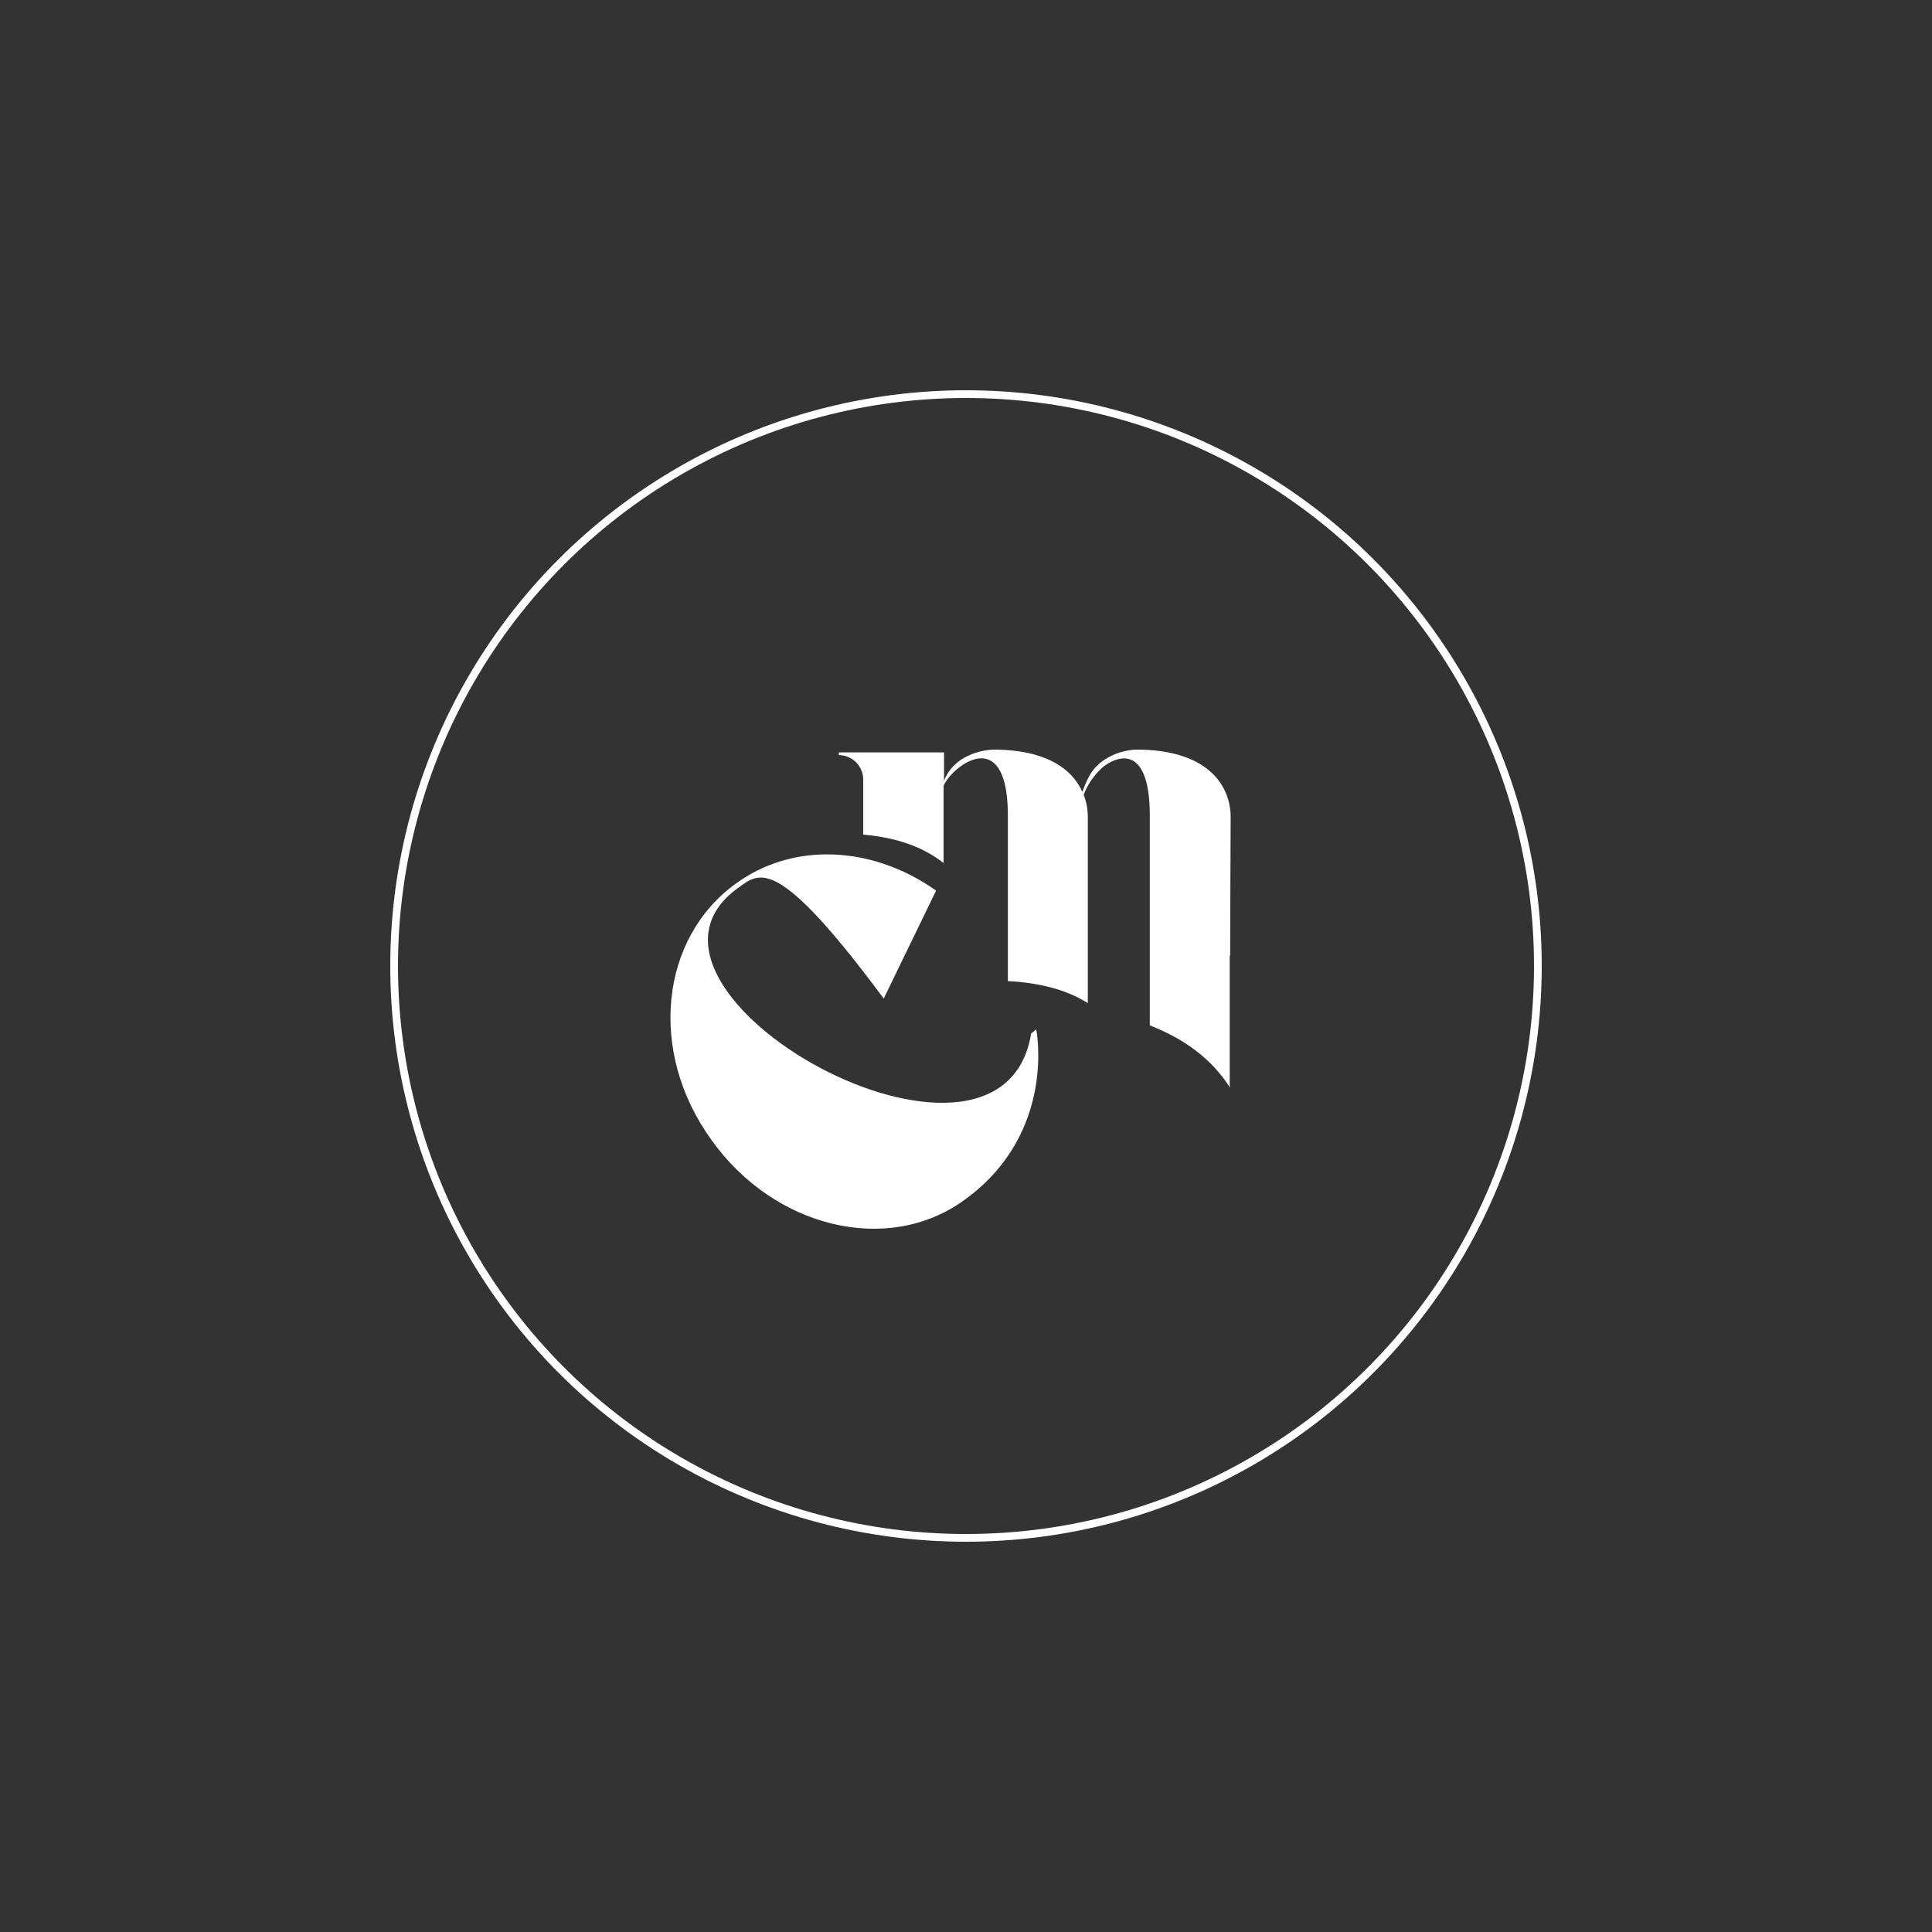 <svg xmlns="http://www.w3.org/2000/svg" width="250" height="250" style="isolation:isolate"><rect width="100%" height="100%" fill="#333333" stroke="none"/><circle cx="125" cy="125" r="100.958" fill="none" vector-effect="non-scaling-stroke"/><circle cx="125" cy="125" r="74" fill="none" stroke="#FFF" stroke-linecap="square" stroke-miterlimit="3" vector-effect="non-scaling-stroke"/><g fill="#FFF"><path d="M142.425 98.664c-1.129.951-1.605 1.784-2.377 3.804-1.308-2.972-4.695-5.468-11.53-5.468 0 0-4.814.059-6.36 4.042v-3.685h-13.61v.356a3.168 3.168 0 0 1 3.15 3.15v7.132c3.804.357 7.37 1.308 10.401 3.685v-9.985c1.011-2.496 8.32-8.261 8.32 3.923v21.337c3.567.178 7.37.95 10.342 2.852v-24.171a7.986 7.986 0 0 0-.535-2.793 9.156 9.156 0 0 1 2.615-3.685c2.437-1.784 5.943-2.081 5.943 6.418v27.102c4.636 1.842 7.965 4.339 10.401 8.083a2.442 2.442 0 0 1-.059-.654v-16.463l.059-.018c0-5.646.06-16.166.06-17.889 0-4.101-2.972-8.737-12.184-8.737a8.064 8.064 0 0 0-4.636 1.664Z"/><path d="M95.277 114.295c-9.866 7.072-11.471 21.812-3.209 33.223 8.142 11.411 22.822 14.918 32.688 7.786 12.064-8.677 9.331-22.109 9.331-22.109l-.654.535c-3.863 23.714-56.343-5.587-37.919-18.84 2.794-2.021 4.993-4.339 18.841 14.323l6.775-13.967c-4.309-3.064-9.27-4.689-14.109-4.689-4.17 0-8.25 1.207-11.744 3.738Z"/></g></svg>